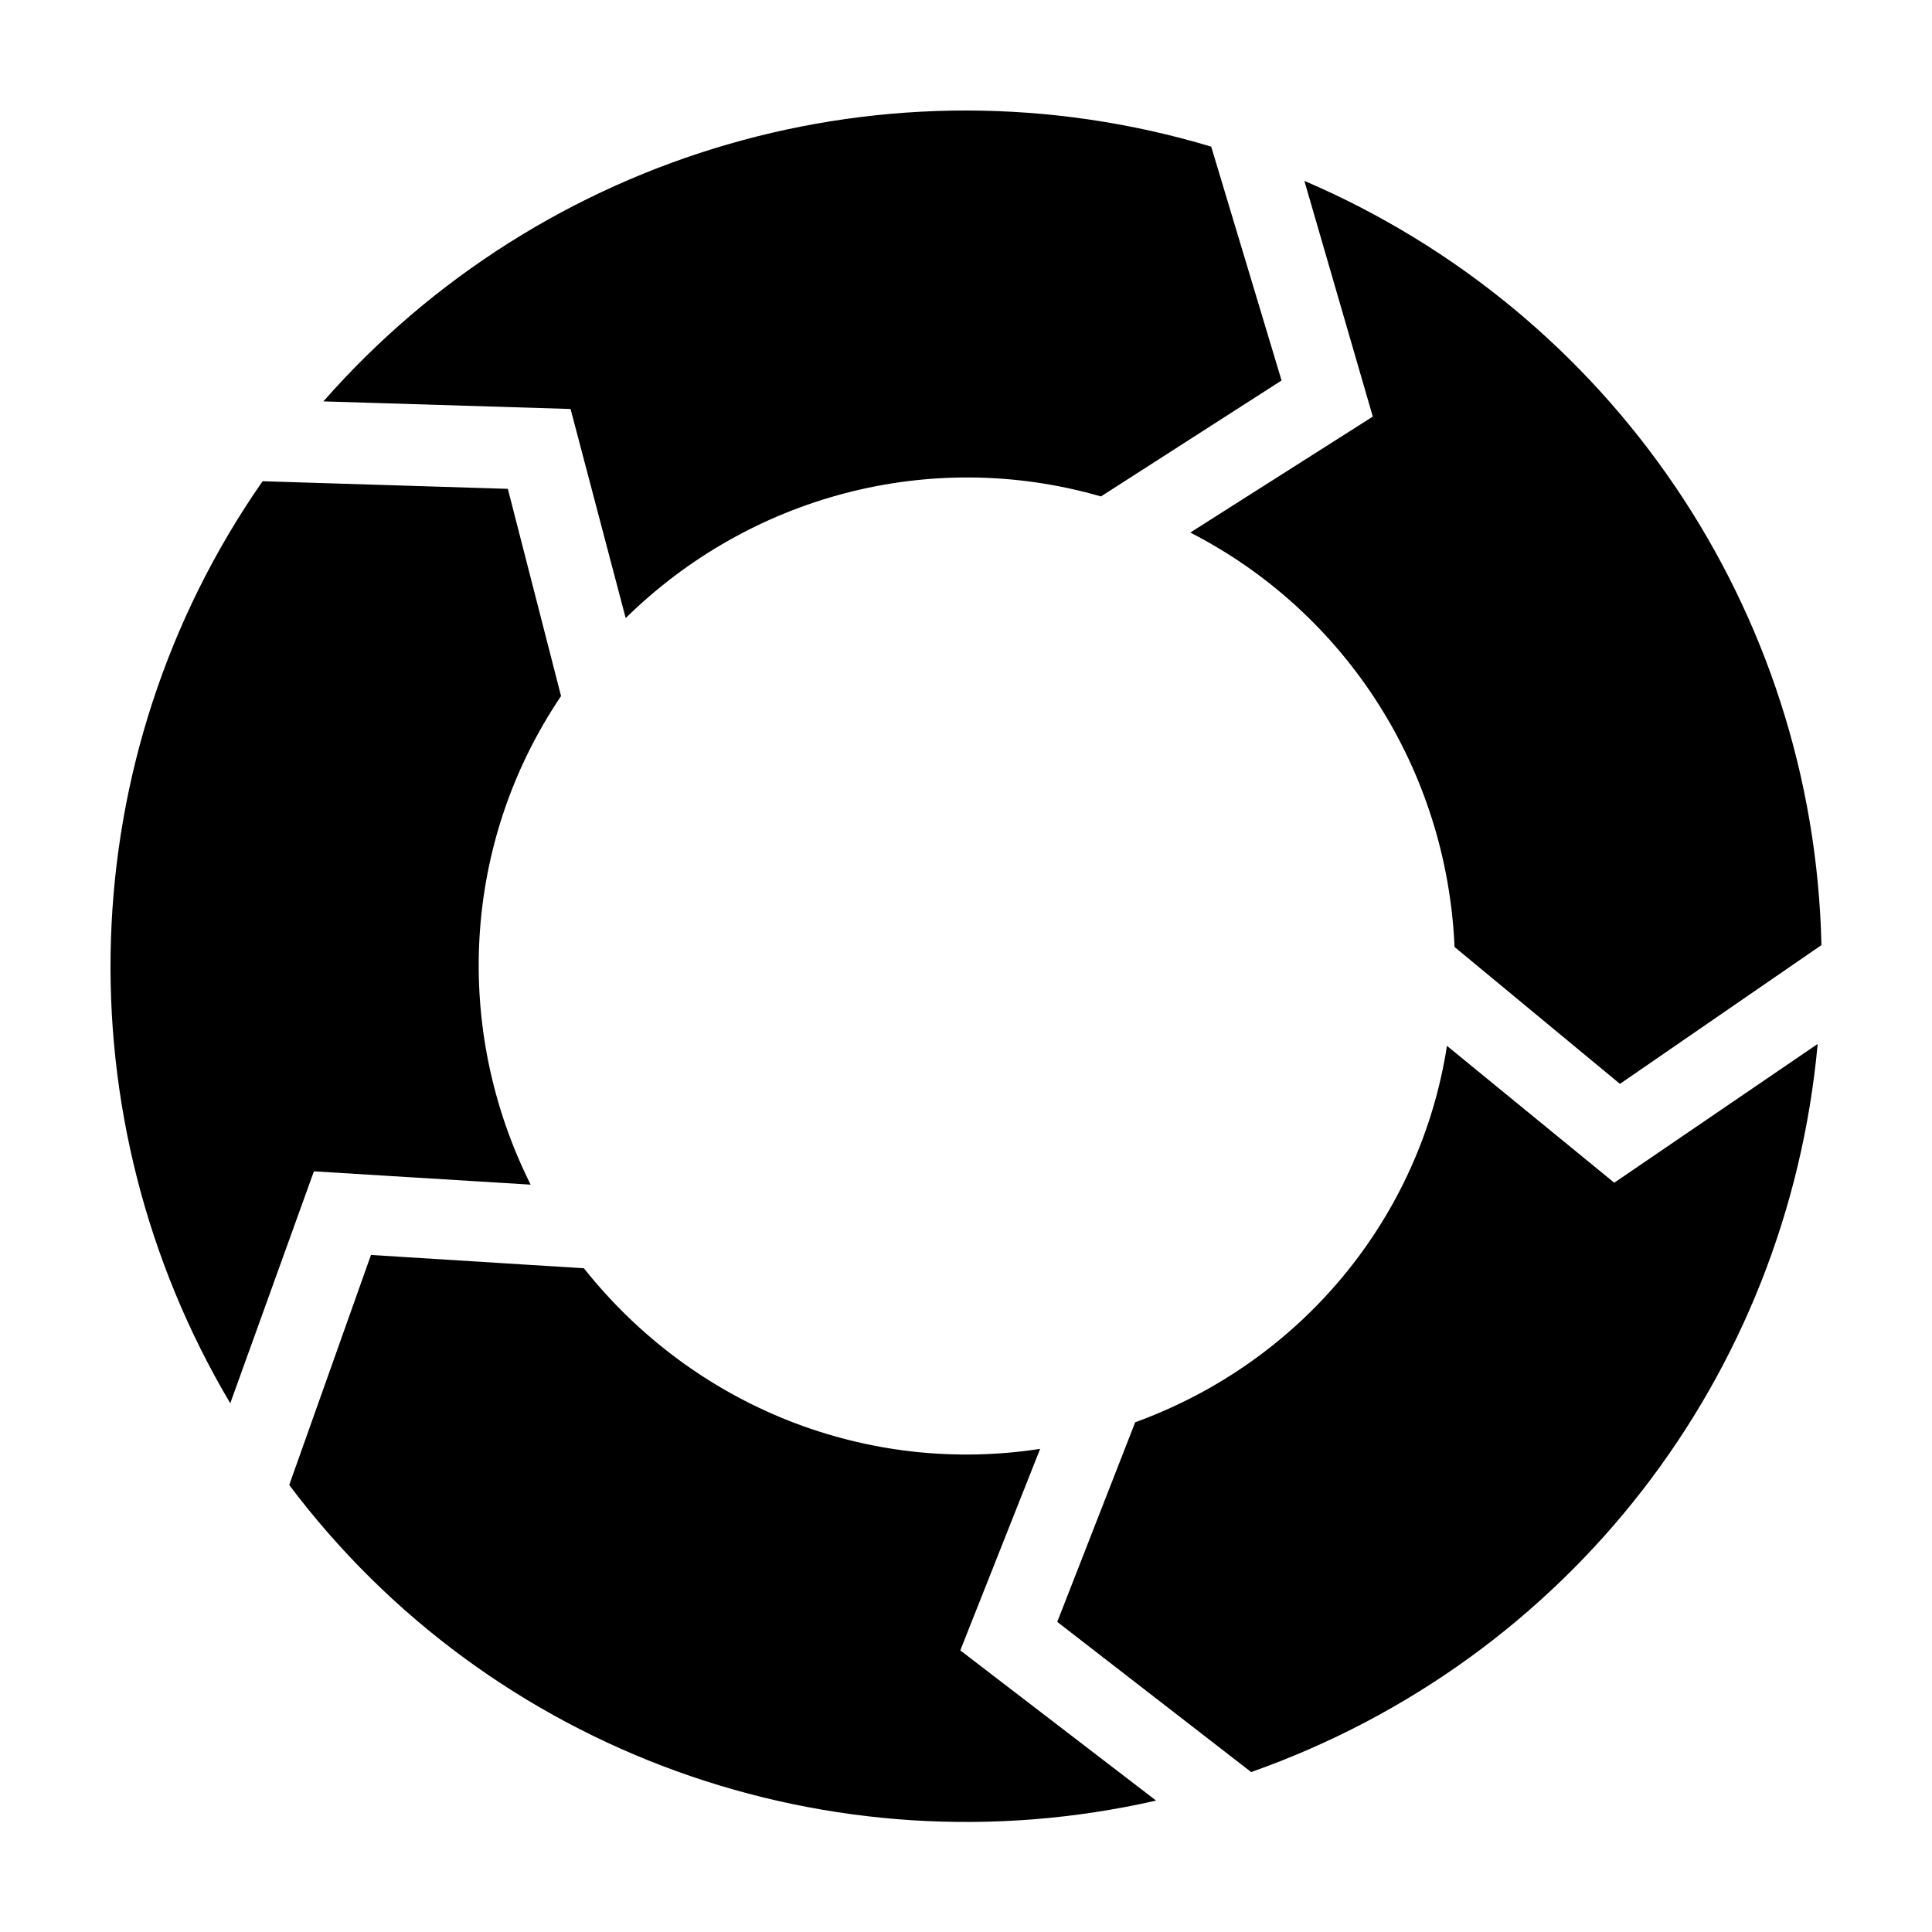 <?xml version="1.0" encoding="UTF-8"?>
<!-- Uploaded to: ICON Repo, www.svgrepo.com, Generator: ICON Repo Mixer Tools -->
<svg fill="#000000" width="800px" height="800px" version="1.1" viewBox="144 144 512 512" xmlns="http://www.w3.org/2000/svg">
 <path d="m527.46 421.16 44.336 36.273 53.906-36.777c-8.059 88.164-65.996 163.23-150.13 192.96l-51.387-39.801 20.656-52.898c44.332-16.125 75.57-54.414 82.621-99.754zm-77.082 200.01-51.891-39.801 21.16-53.402c-45.848 7.055-91.691-11.082-120.91-47.863l-56.426-3.527-21.664 60.961c53.402 71.035 143.58 103.28 229.73 83.633zm-236.79-349.64c-50.887 73.051-53.406 168.78-8.566 244.35l22.168-61.465 57.434 3.527c-20.656-41.312-18.137-90.688 8.062-129.48l-14.105-54.914zm16.121-21.16 65.496 2.016 14.609 55.418c32.746-32.242 80.609-45.344 125.95-32.242l47.863-30.73-18.645-61.973c-85.645-25.691-177.34 1.512-235.28 67.512zm259.96-58.441 18.137 62.473-48.367 30.73c41.316 21.16 68.016 62.977 70.031 109.83l43.832 36.273 53.402-36.777c-2.012-89.176-55.922-167.77-137.04-202.53z"/>
</svg>